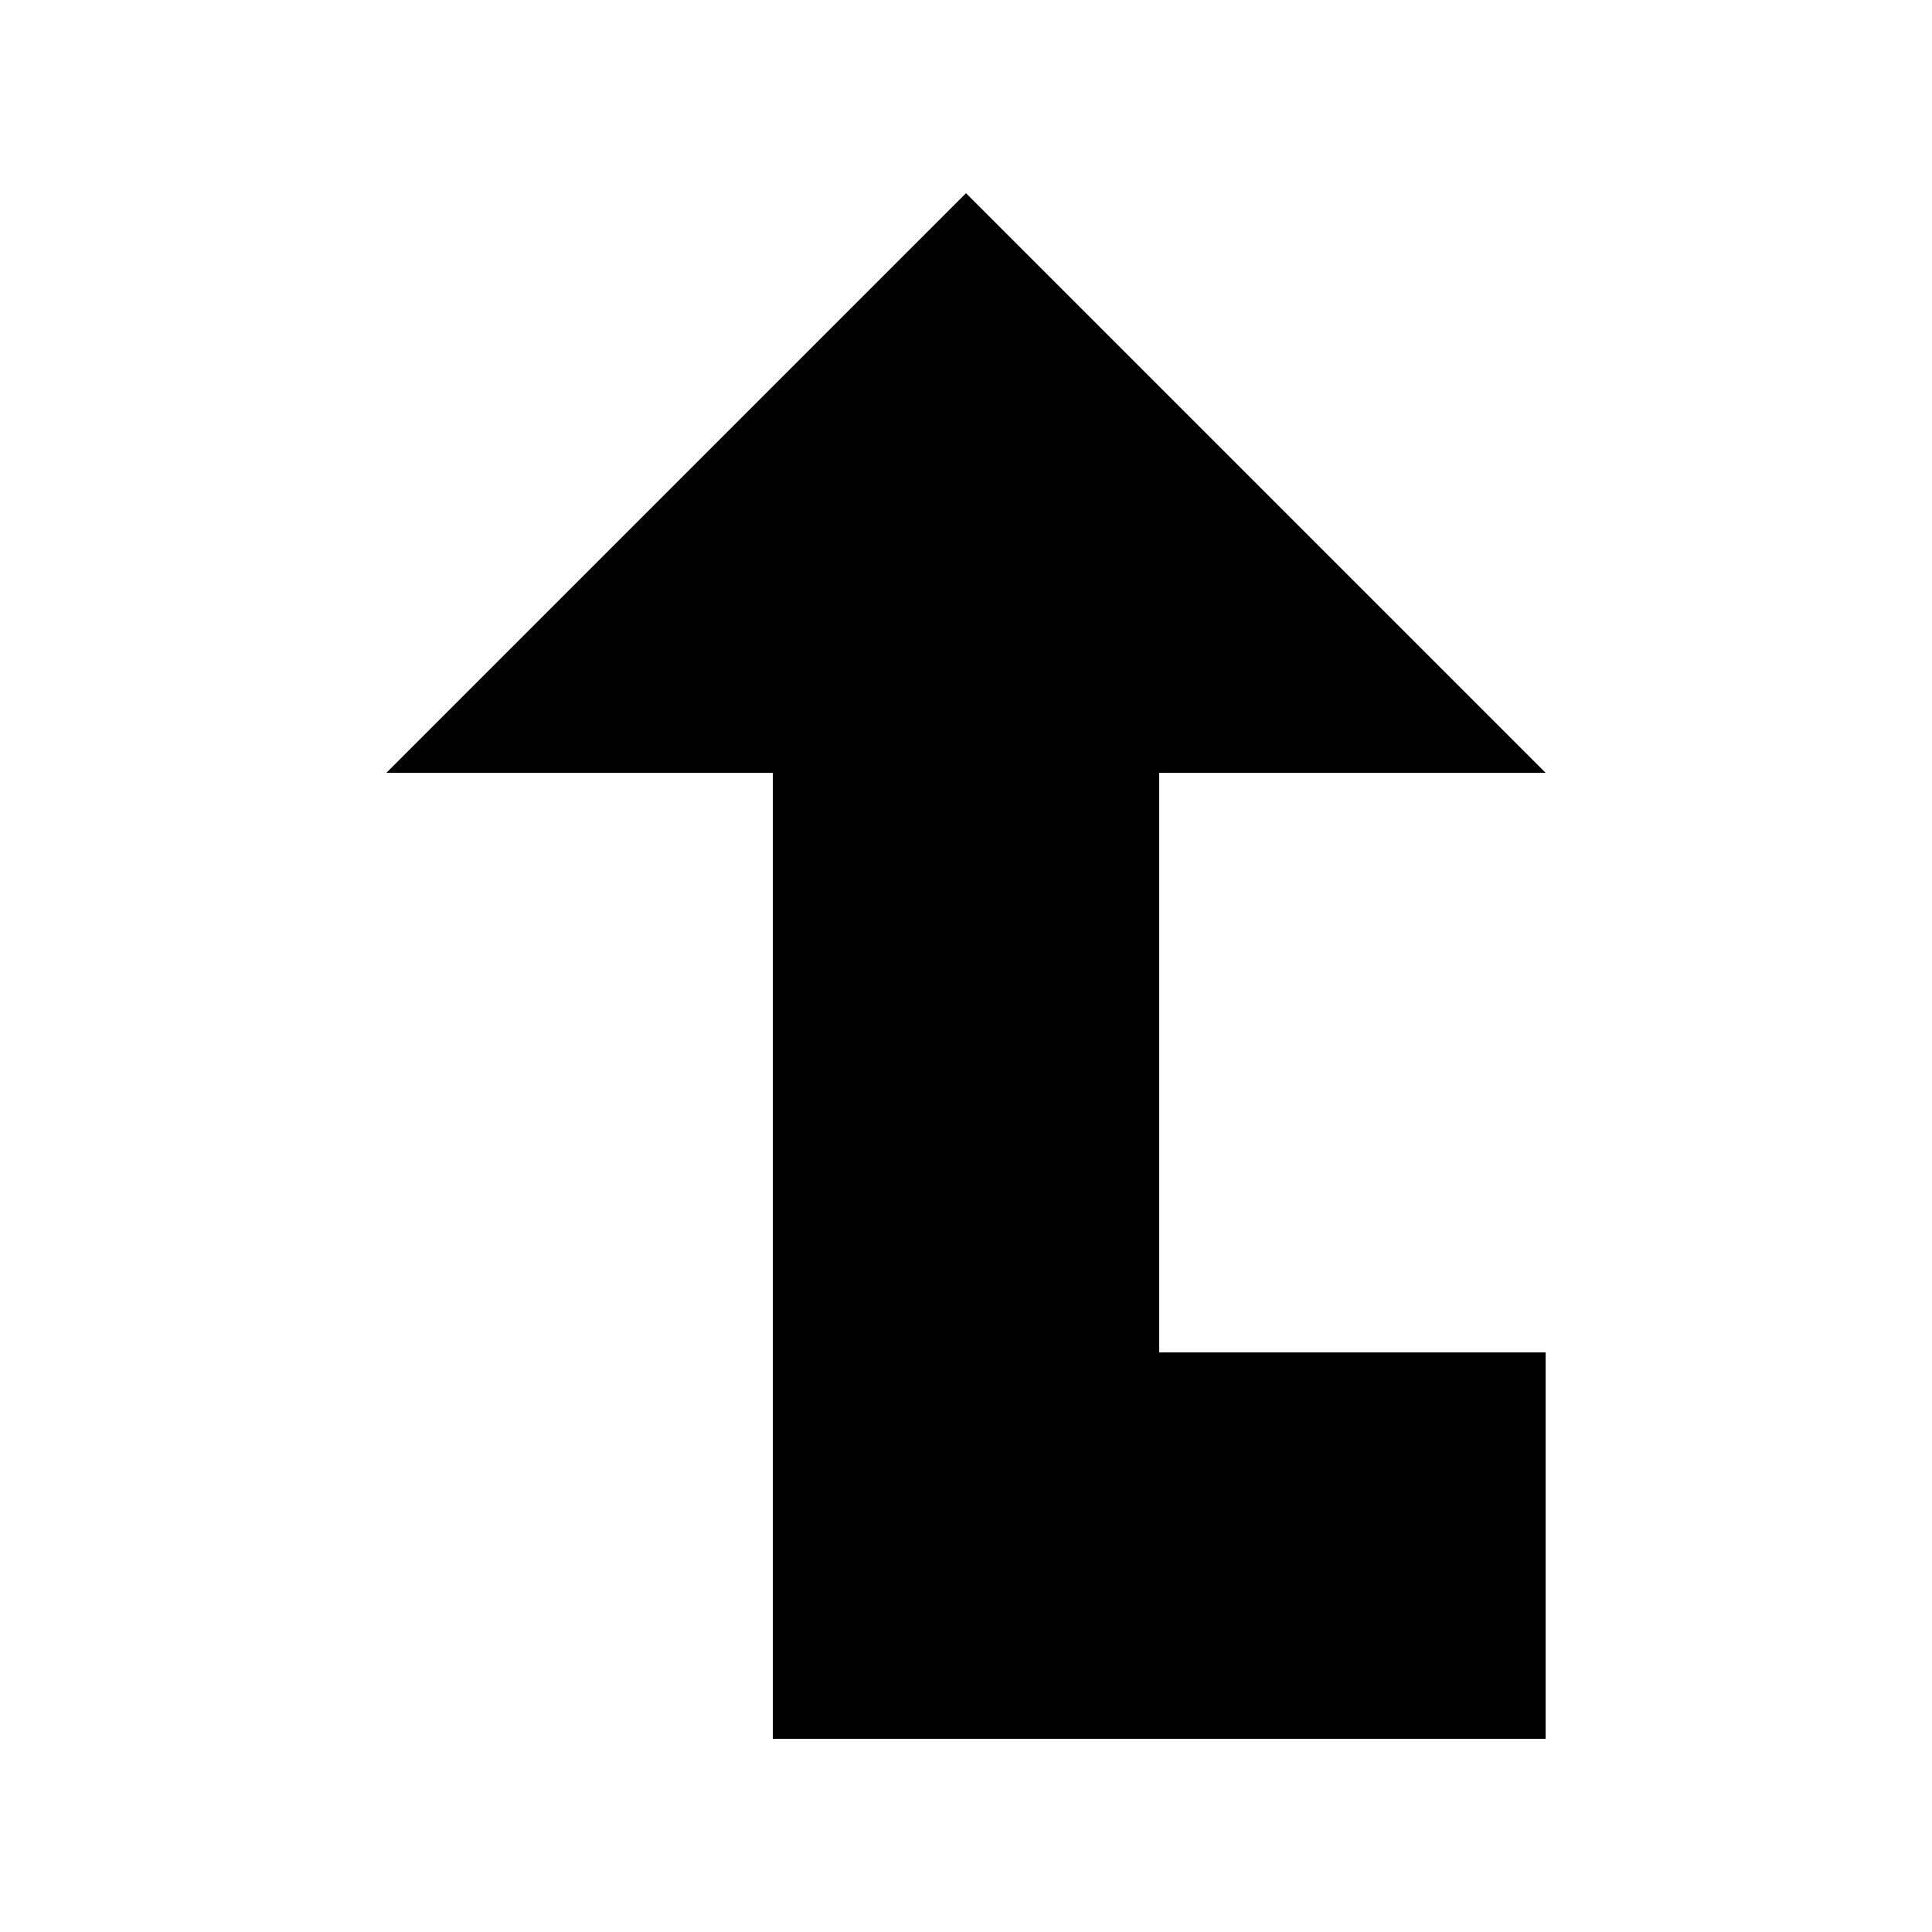<svg xmlns="http://www.w3.org/2000/svg" viewBox="0 0 640 640"><!--! Font Awesome Pro 7.1.0 by @fontawesome - https://fontawesome.com License - https://fontawesome.com/license (Commercial License) Copyright 2025 Fonticons, Inc. --><path fill="currentColor" d="M320 64L512 256L384 256L384 448L512 448L512 576L256 576L256 256L128 256L320 64z"/></svg>